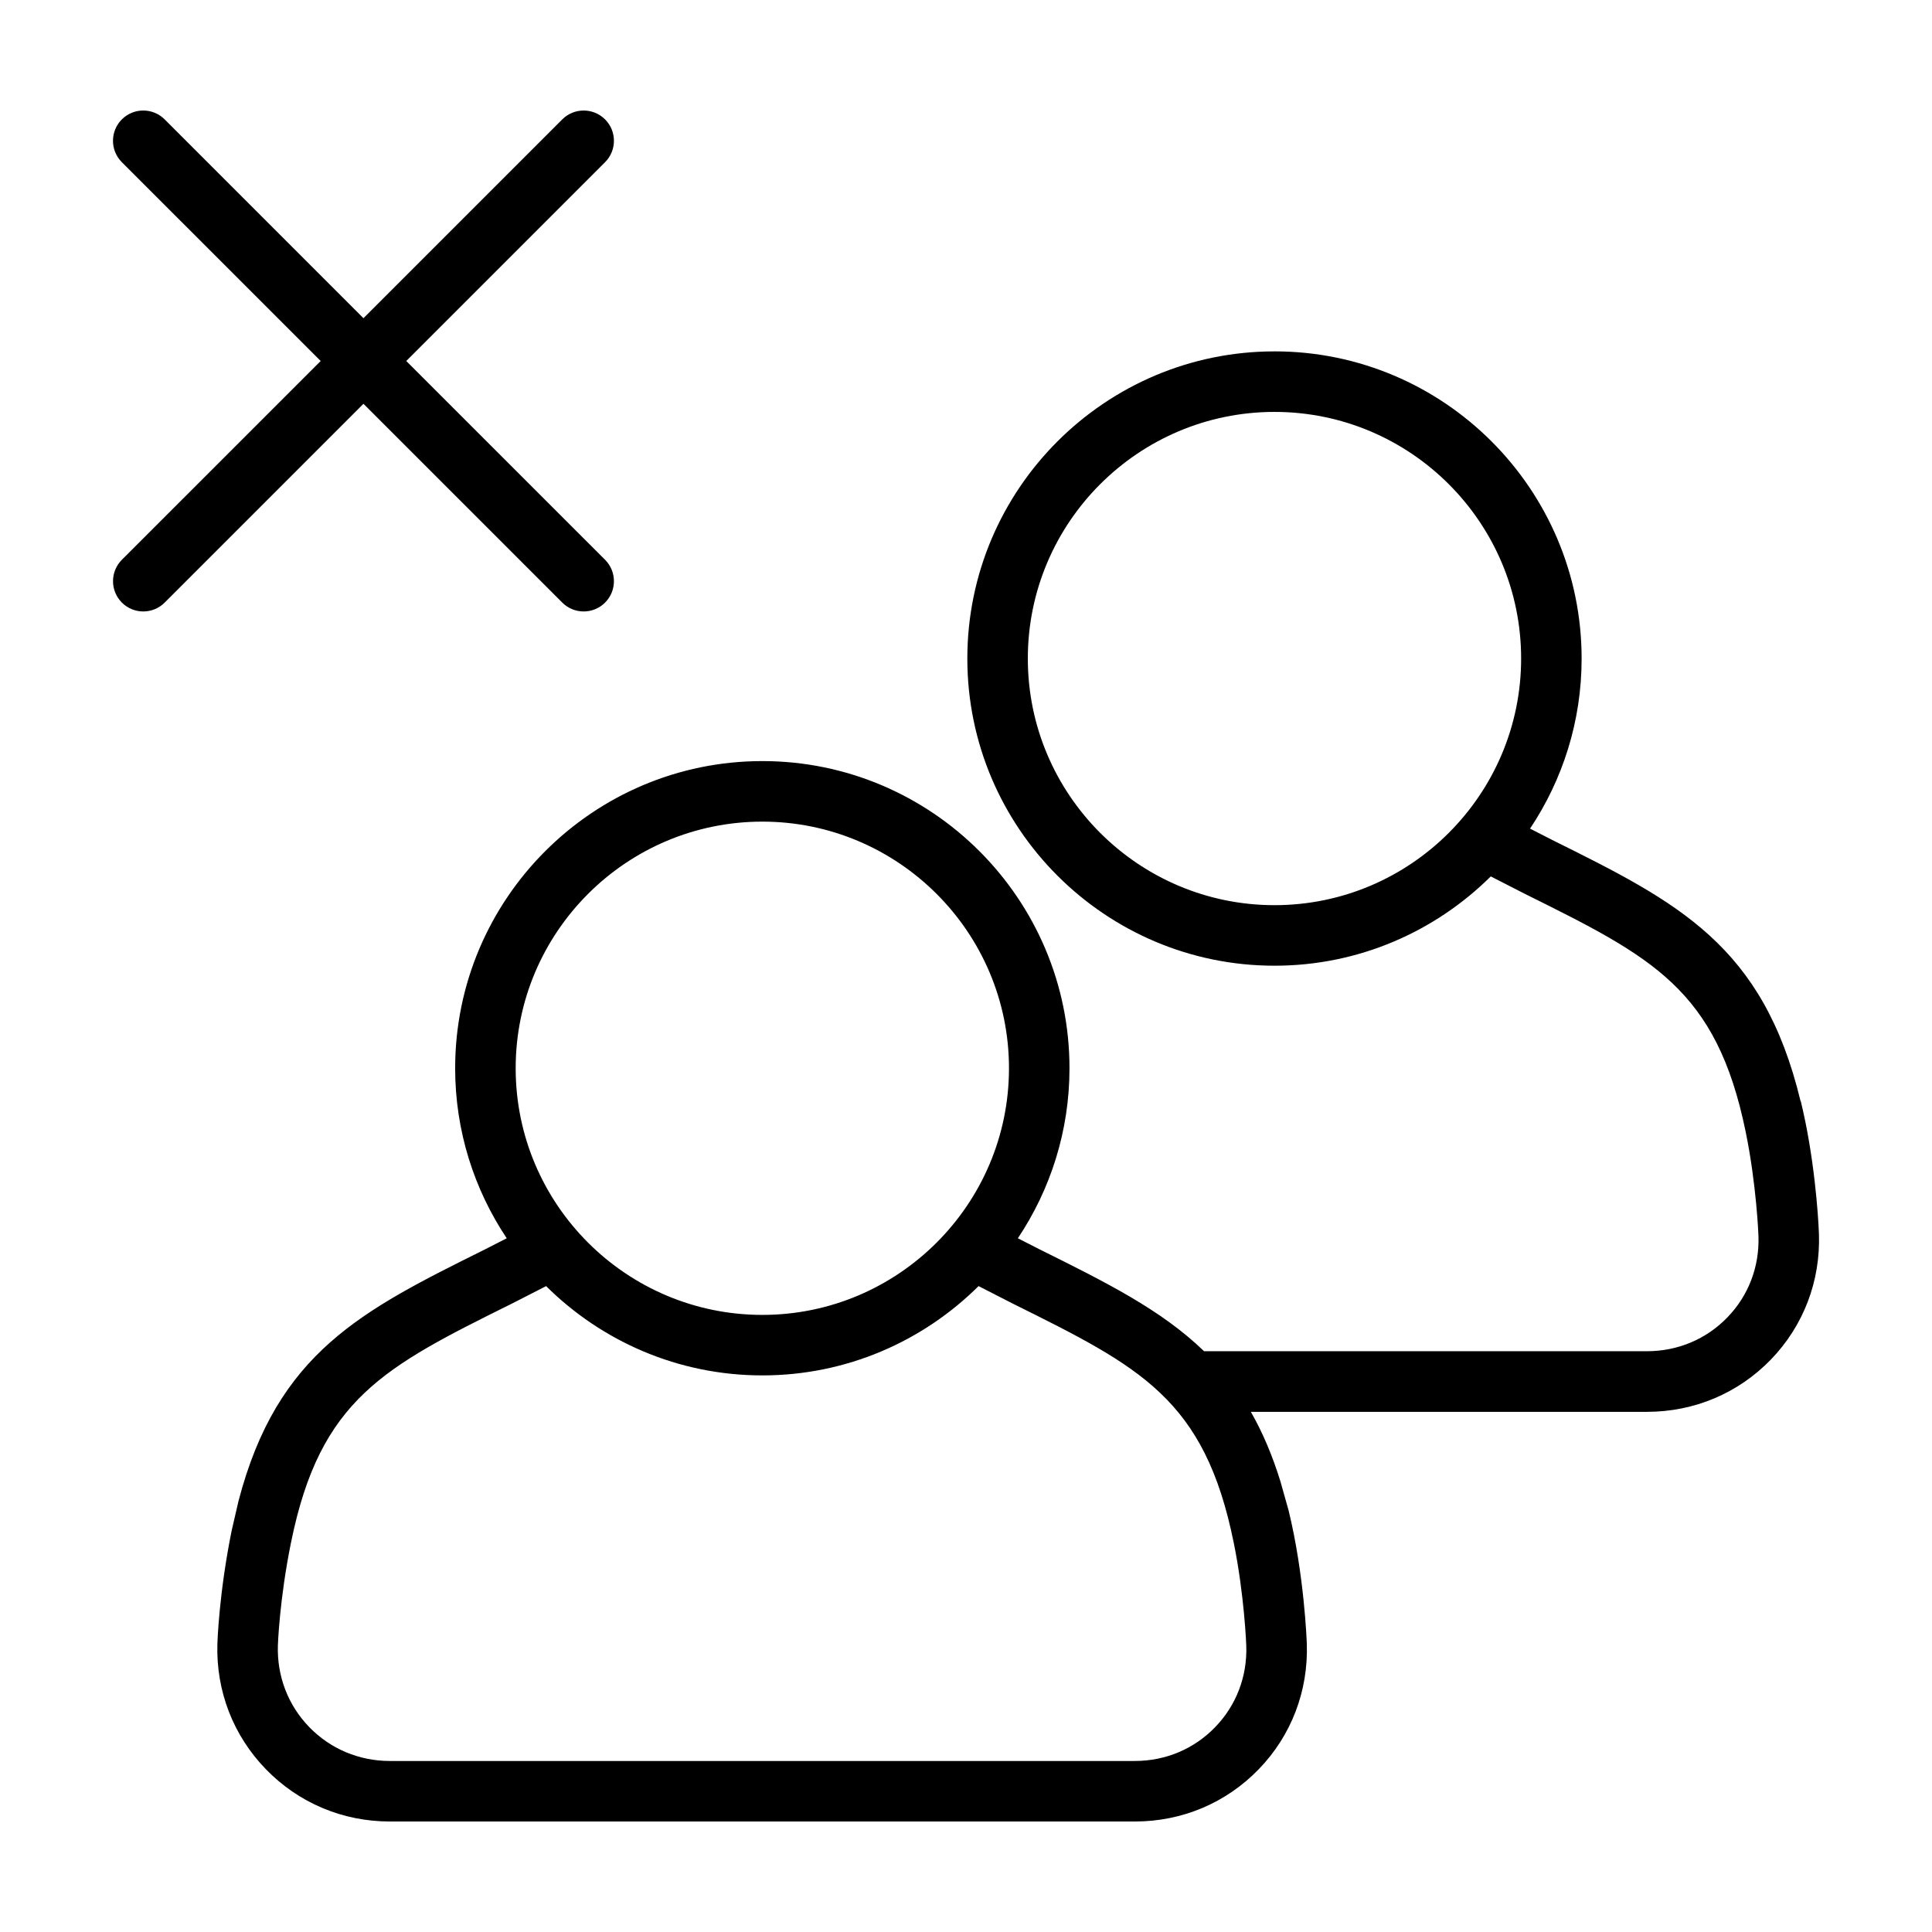 <?xml version="1.0" encoding="UTF-8"?>
<!-- Uploaded to: SVG Repo, www.svgrepo.com, Generator: SVG Repo Mixer Tools -->
<svg fill="#000000" width="800px" height="800px" version="1.1" viewBox="144 144 512 512" xmlns="http://www.w3.org/2000/svg">
 <g>
  <path d="m228.98 239.67-52.68 52.676c-3.133 3.133-3.133 8.211 0 11.348 1.566 1.566 3.621 2.348 5.672 2.348 2.047 0 4.098-0.781 5.668-2.348l52.68-52.684 52.688 52.684c1.566 1.566 3.621 2.348 5.668 2.348 2.051 0 4.106-0.781 5.672-2.348 3.133-3.133 3.133-8.211 0-11.348l-52.684-52.676 52.684-52.684c3.133-3.129 3.133-8.207 0-11.348-3.129-3.129-8.211-3.129-11.34 0l-52.688 52.688-52.688-52.691c-3.133-3.129-8.211-3.129-11.34 0-3.133 3.141-3.133 8.219 0 11.348z"/>
  <path d="m481.76 237.12c-44.891 0-81.406 36.516-81.406 81.402 0 44.875 36.516 81.402 81.406 81.402 22.332 0 42.578-9.055 57.309-23.664l9.09 4.648c33.734 16.746 50.699 25.184 58.457 63 2.883 14.016 3.394 27.484 3.394 27.625 0.293 8.141-2.637 15.82-8.238 21.594-5.586 5.777-13.145 8.961-21.305 8.961h-117.38c-11.324-10.965-25.922-18.223-43.555-26.98l-5.785-2.953c8.629-12.914 13.68-28.41 13.68-45.062 0-44.883-36.527-81.395-81.395-81.395-44.891 0-81.41 36.512-81.41 81.395 0 16.656 5.047 32.148 13.668 45.066l-5.785 2.957c-32.738 16.258-55.02 27.34-65.289 66.641l-1.809 7.812c-3.356 16.523-3.777 29.488-3.797 30.023-0.383 12.52 4.18 24.344 12.852 33.273 8.664 8.926 20.332 13.855 32.863 13.855h197.42c12.535 0 24.203-4.926 32.844-13.863 8.641-8.926 13.156-20.758 12.73-33.273-0.031-0.734-0.656-18.156-4.812-35.246l-2.172-7.719c-2.18-7.055-4.797-13.141-7.848-18.465h104.98c12.535 0 24.199-4.934 32.84-13.859 8.637-8.938 13.156-20.762 12.734-33.297-0.023-0.648-0.543-14.75-3.656-29.988-0.012-0.074-0.031-0.137-0.051-0.215-0.344-1.672-0.711-3.344-1.125-5.027l-0.051 0.012c-9.965-41.348-32.449-52.621-65.879-69.215l-5.801-2.969c8.625-12.914 13.668-28.406 13.668-45.055 0.008-44.906-36.504-81.422-81.383-81.422zm-135.73 124.62c36.031 0 65.359 29.312 65.359 65.359 0 36.039-29.32 65.363-65.359 65.363-36.047 0-65.371-29.316-65.371-65.363 0.004-36.043 29.324-65.359 65.371-65.359zm120 239.97c-5.57 5.777-13.145 8.969-21.301 8.969h-197.41c-8.152 0-15.738-3.188-21.363-8.977-5.613-5.793-8.57-13.477-8.316-21.617 0.004-0.117 0.395-12.117 3.481-27.305l0.012-0.047c7.719-38.031 24.688-46.461 58.496-63.25l9.094-4.648c14.727 14.609 34.973 23.66 57.309 23.66 22.328 0 42.578-9.047 57.297-23.664l9.082 4.644c33.82 16.793 50.805 25.227 58.523 63.293h0.004c2.836 13.91 3.336 27.195 3.336 27.348 0.285 8.145-2.641 15.816-8.246 21.594zm15.73-217.83c-36.043 0-65.375-29.316-65.375-65.359s29.32-65.359 65.375-65.359c36.043 0 65.355 29.316 65.355 65.359-0.008 36.039-29.316 65.359-65.355 65.359z"/>
 </g>
</svg>